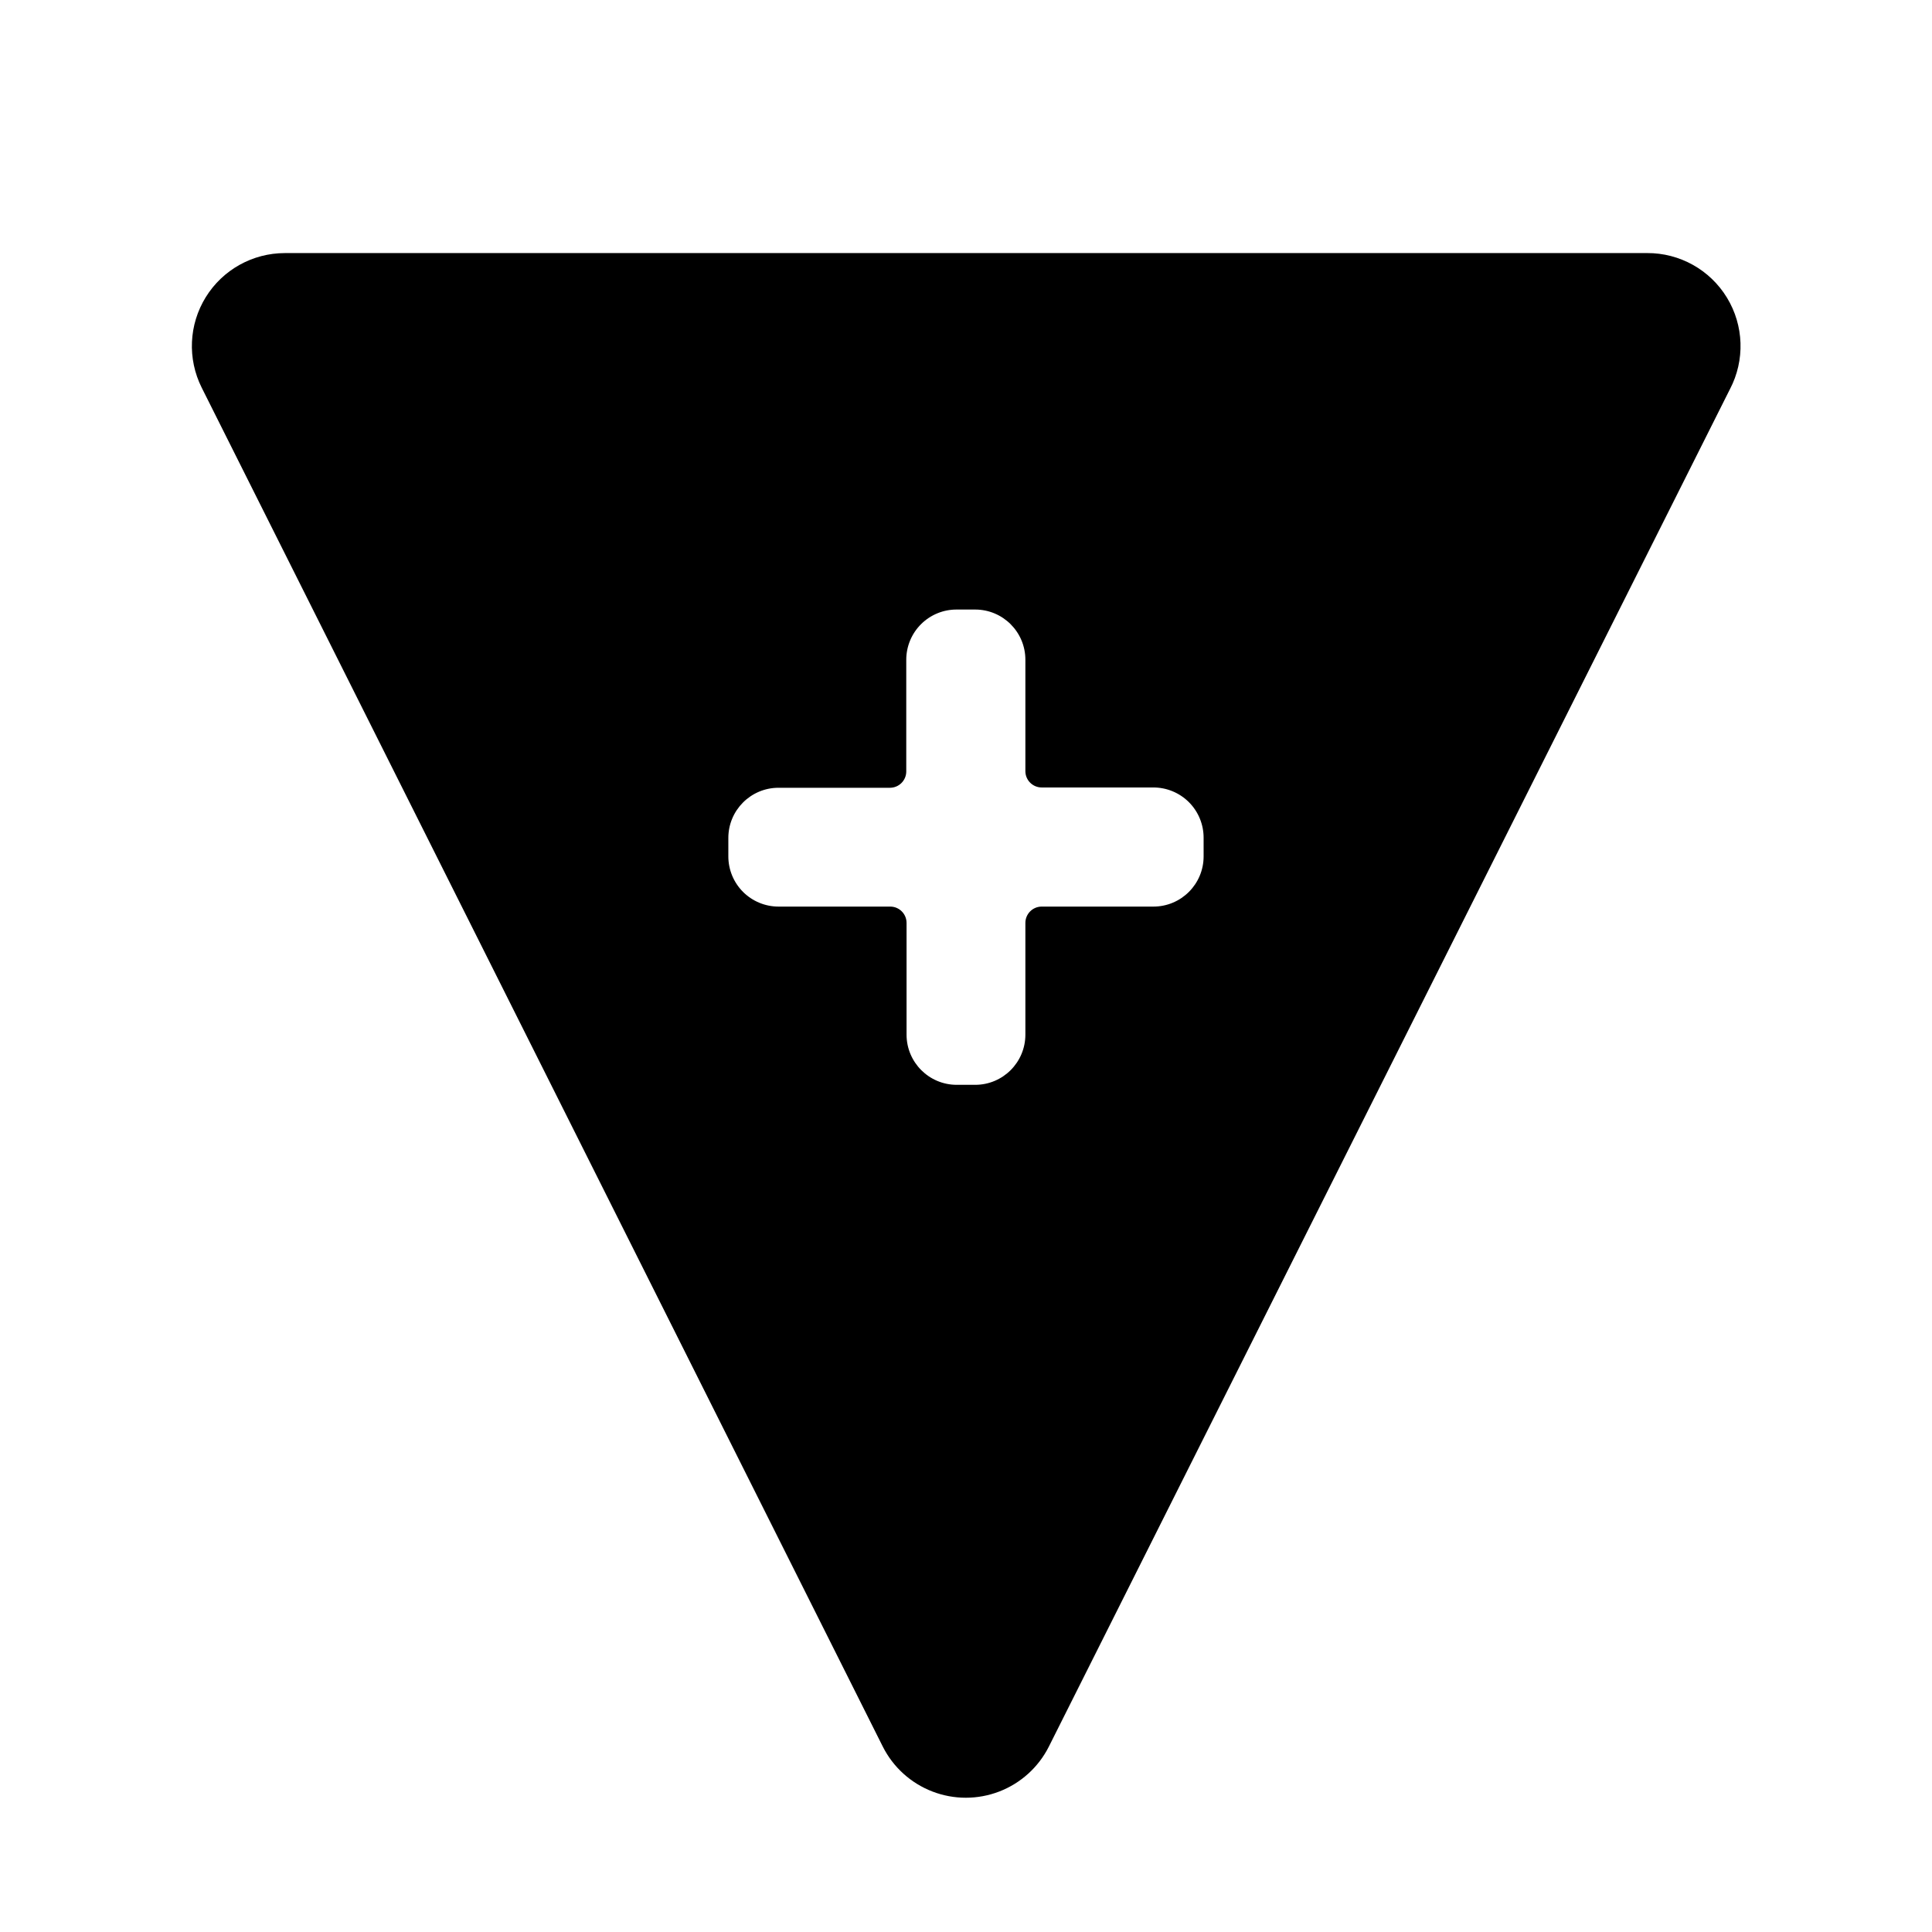 <?xml version="1.0" encoding="UTF-8"?>
<!-- Uploaded to: SVG Repo, www.svgrepo.com, Generator: SVG Repo Mixer Tools -->
<svg fill="#000000" width="800px" height="800px" version="1.1" viewBox="144 144 512 512" xmlns="http://www.w3.org/2000/svg">
 <path d="m580.5 211.07h-361.01c-8.539 0-16.473 4.418-20.961 11.684-4.492 7.266-4.898 16.336-1.078 23.977l180.5 360.14c2.75 5.461 7.434 9.699 13.141 11.898 5.703 2.199 12.02 2.199 17.727 0 5.703-2.199 10.387-6.438 13.137-11.898l180.5-359.75h0.004c4-7.66 3.699-16.855-0.797-24.234-4.492-7.379-12.527-11.867-21.168-11.82zm-117.53 159.88c0 7.348-5.957 13.305-13.305 13.305h-29.602c-2.391 0-4.328 1.938-4.328 4.332v29.598c0 7.348-5.957 13.305-13.305 13.305h-4.879c-7.348 0-13.305-5.957-13.305-13.305v-29.598c0-2.394-1.938-4.332-4.328-4.332h-29.602c-3.527 0-6.91-1.402-9.406-3.894-2.492-2.496-3.894-5.879-3.894-9.41v-4.879c0-7.348 5.957-13.305 13.301-13.305h29.523c2.391 0 4.328-1.938 4.328-4.328v-29.598c0-3.543 1.414-6.941 3.926-9.438 2.512-2.496 5.914-3.891 9.457-3.867h4.879c7.348 0 13.305 5.957 13.305 13.305v29.52c0 2.391 1.938 4.328 4.328 4.328h29.523c3.555-0.02 6.969 1.383 9.484 3.894 2.516 2.516 3.918 5.934 3.898 9.488z"/>
</svg>